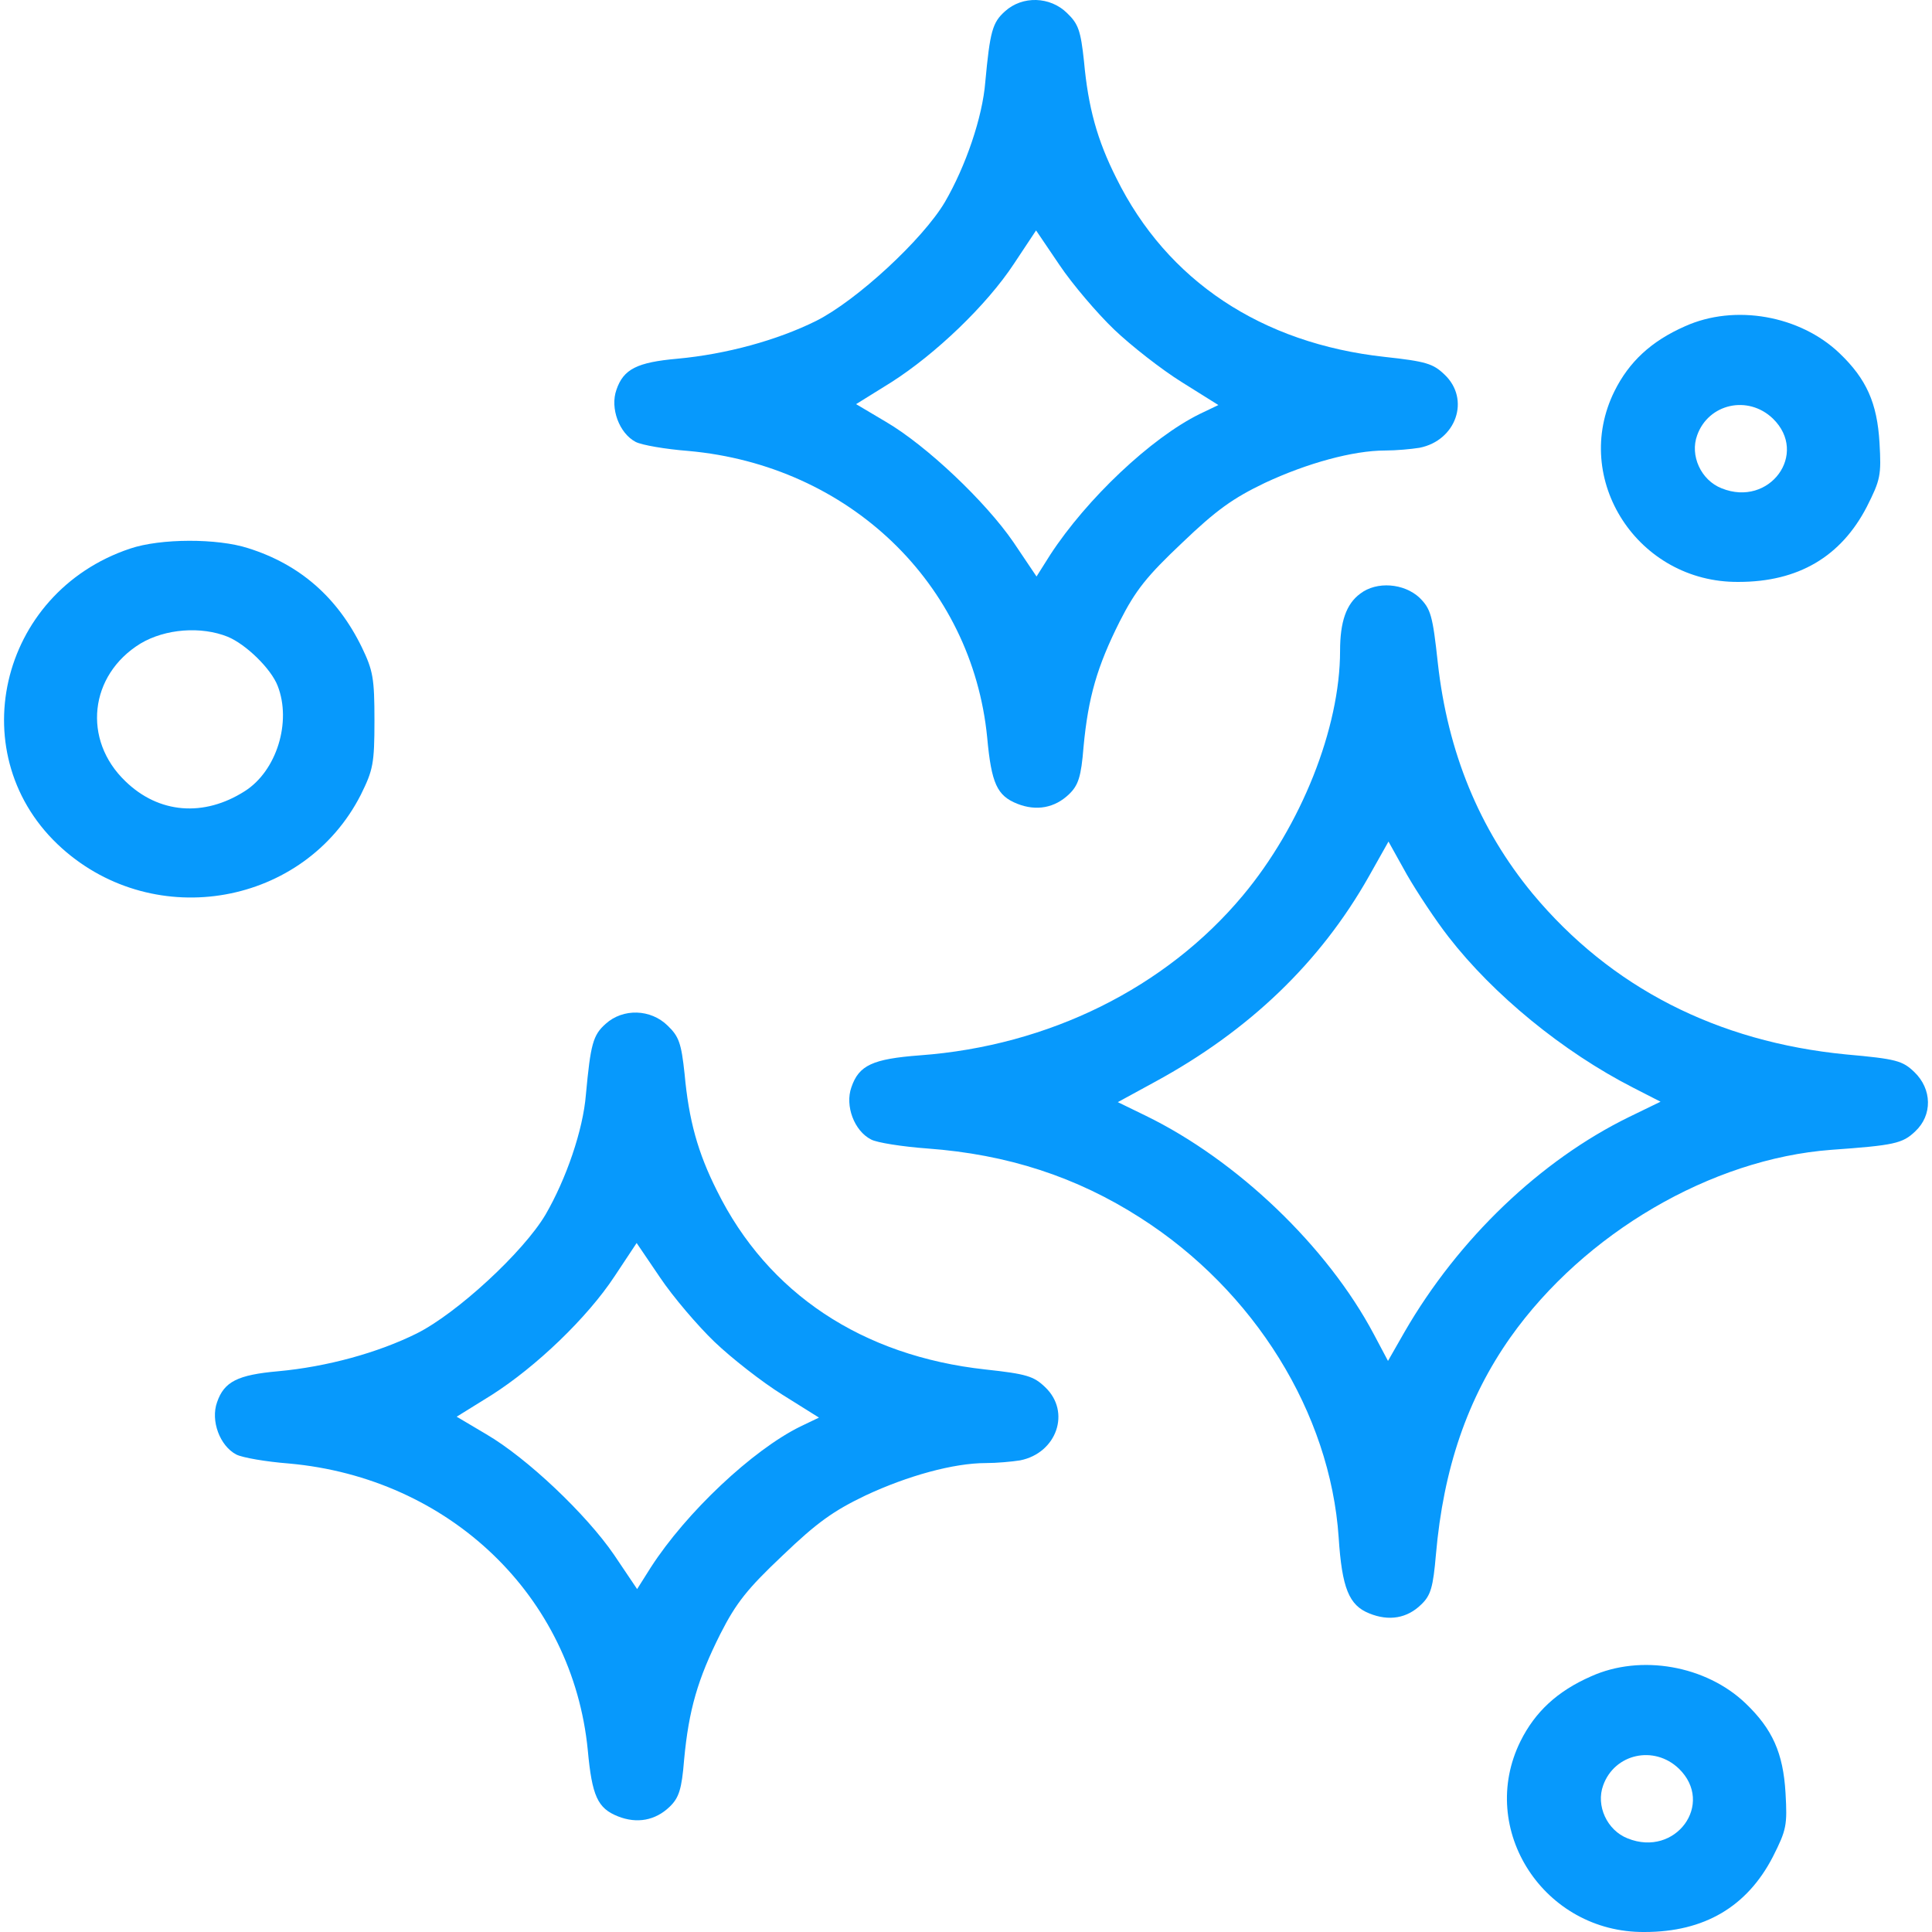 <svg width="71" height="71" viewBox="0 0 71 71" fill="none" xmlns="http://www.w3.org/2000/svg">
<path d="M36.935 0.414C36.469 0.828 36.382 1.158 36.209 3.011C36.106 4.317 35.484 6.12 34.724 7.426C33.913 8.799 31.478 11.048 29.993 11.793C28.56 12.504 26.695 13.016 24.899 13.182C23.414 13.314 22.913 13.562 22.654 14.323C22.412 15.001 22.758 15.927 23.362 16.241C23.587 16.357 24.45 16.506 25.296 16.572C31.202 17.101 35.726 21.451 36.279 27.107C36.434 28.794 36.641 29.241 37.384 29.538C38.092 29.819 38.765 29.687 39.283 29.191C39.629 28.86 39.732 28.546 39.819 27.454C39.991 25.619 40.319 24.494 41.148 22.84C41.735 21.683 42.15 21.17 43.445 19.946C44.706 18.739 45.31 18.309 46.484 17.746C48.038 17.019 49.731 16.556 50.905 16.556C51.302 16.556 51.855 16.506 52.165 16.456C53.512 16.192 54.048 14.67 53.081 13.761C52.666 13.364 52.407 13.281 50.888 13.116C46.363 12.62 42.892 10.321 41.027 6.55C40.319 5.144 39.991 3.953 39.836 2.25C39.715 1.125 39.629 0.877 39.214 0.48C38.593 -0.132 37.574 -0.165 36.935 0.414ZM40.941 12.107C41.563 12.702 42.685 13.579 43.428 14.042L44.775 14.885L44.084 15.216C42.305 16.093 39.94 18.325 38.593 20.392L38.092 21.186L37.246 19.929C36.227 18.441 34.051 16.374 32.549 15.497L31.461 14.852L32.739 14.058C34.379 13.016 36.261 11.214 37.263 9.692L38.075 8.468L38.938 9.742C39.404 10.437 40.319 11.511 40.941 12.107Z" fill="#0799FC"/>
<path d="M61.922 11.991C60.679 12.537 59.867 13.298 59.332 14.373C57.726 17.614 60.195 21.418 63.891 21.385C66.084 21.385 67.655 20.459 68.605 18.623C69.106 17.631 69.14 17.465 69.071 16.274C68.985 14.803 68.588 13.926 67.603 12.983C66.153 11.594 63.752 11.164 61.922 11.991ZM65.151 15.381C66.481 16.671 65.03 18.656 63.269 17.945C62.509 17.647 62.095 16.738 62.371 15.993C62.785 14.836 64.236 14.505 65.151 15.381Z" fill="#0799FC"/>
<path d="M4.781 20.161C-0.071 21.782 -1.452 27.835 2.277 31.175C5.714 34.252 11.188 33.276 13.26 29.207C13.709 28.298 13.761 28.066 13.761 26.479C13.761 24.924 13.709 24.643 13.295 23.783C12.397 21.947 11.015 20.74 9.116 20.144C7.993 19.781 5.904 19.781 4.781 20.161ZM8.373 23.402C9.047 23.684 9.962 24.577 10.204 25.205C10.722 26.528 10.169 28.331 8.995 29.075C7.492 30.034 5.835 29.902 4.609 28.711C3.02 27.19 3.279 24.808 5.161 23.651C6.076 23.105 7.389 23.006 8.373 23.402Z" fill="#0799FC"/>
<path d="M49.99 21.815C49.471 22.195 49.247 22.857 49.247 23.915C49.247 26.76 47.814 30.349 45.672 32.912C42.84 36.302 38.541 38.436 33.809 38.783C32.065 38.915 31.564 39.147 31.288 39.957C31.046 40.635 31.392 41.562 32.013 41.876C32.221 41.992 33.17 42.14 34.086 42.207C37.021 42.422 39.56 43.248 41.908 44.754C46.104 47.433 48.884 51.931 49.195 56.496C49.316 58.364 49.575 58.993 50.318 59.291C51.043 59.588 51.716 59.473 52.234 58.96C52.58 58.629 52.666 58.331 52.77 57.124C53.046 53.965 53.927 51.385 55.515 49.136C58.227 45.316 62.889 42.587 67.292 42.256C69.606 42.091 69.917 42.025 70.383 41.578C71.022 40.983 71.005 40.023 70.349 39.395C69.917 38.982 69.693 38.915 67.845 38.75C63.096 38.287 59.194 36.286 56.327 32.846C54.358 30.464 53.202 27.636 52.839 24.362C52.649 22.609 52.58 22.377 52.165 21.964C51.596 21.434 50.594 21.352 49.99 21.815ZM53.236 34.434C54.877 36.55 57.432 38.651 60.022 39.974L61.024 40.487L59.867 41.049C56.621 42.637 53.599 45.514 51.613 48.954L51.008 50.013L50.49 49.037C48.781 45.812 45.465 42.637 42.098 40.999L41.079 40.503L42.443 39.759C45.914 37.873 48.522 35.36 50.3 32.217L51.026 30.927L51.699 32.135C52.079 32.796 52.77 33.838 53.236 34.434Z" fill="#0799FC"/>
<path d="M22.257 37.626C21.791 38.039 21.704 38.37 21.532 40.222C21.428 41.529 20.806 43.331 20.047 44.638C19.235 46.01 16.8 48.26 15.315 49.004C13.882 49.715 12.017 50.228 10.221 50.393C8.736 50.525 8.235 50.773 7.976 51.534C7.734 52.212 8.08 53.138 8.684 53.453C8.908 53.568 9.772 53.717 10.618 53.783C16.524 54.313 21.048 58.662 21.601 64.318C21.756 66.005 21.963 66.452 22.706 66.749C23.414 67.031 24.087 66.898 24.605 66.402C24.951 66.071 25.054 65.757 25.141 64.666C25.313 62.83 25.641 61.705 26.47 60.051C27.057 58.894 27.472 58.381 28.767 57.157C30.027 55.95 30.632 55.52 31.806 54.958C33.36 54.23 35.053 53.767 36.227 53.767C36.624 53.767 37.177 53.717 37.487 53.668C38.834 53.403 39.37 51.882 38.403 50.972C37.988 50.575 37.729 50.492 36.209 50.327C31.685 49.831 28.214 47.532 26.349 43.761C25.641 42.355 25.313 41.165 25.158 39.461C25.037 38.337 24.951 38.089 24.536 37.692C23.915 37.08 22.896 37.047 22.257 37.626ZM26.263 49.318C26.885 49.913 28.007 50.79 28.75 51.253L30.097 52.096L29.406 52.427C27.662 53.287 25.227 55.569 23.915 57.604L23.414 58.398L22.568 57.141C21.549 55.652 19.373 53.585 17.871 52.708L16.783 52.063L18.061 51.27C19.701 50.228 21.583 48.425 22.585 46.903L23.396 45.68L24.26 46.953C24.726 47.648 25.641 48.723 26.263 49.318Z" fill="#0799FC"/>
<path d="M58.468 61.606C57.225 62.152 56.413 62.913 55.878 63.987C54.272 67.229 56.742 71.033 60.437 71C62.63 71 64.201 70.074 65.151 68.238C65.652 67.246 65.686 67.08 65.617 65.889C65.531 64.418 65.134 63.541 64.15 62.598C62.699 61.209 60.299 60.779 58.468 61.606ZM61.697 64.996C63.027 66.286 61.577 68.271 59.815 67.56C59.055 67.262 58.641 66.353 58.917 65.608C59.332 64.451 60.782 64.12 61.697 64.996Z" fill="#0799FC"/>
</svg>
